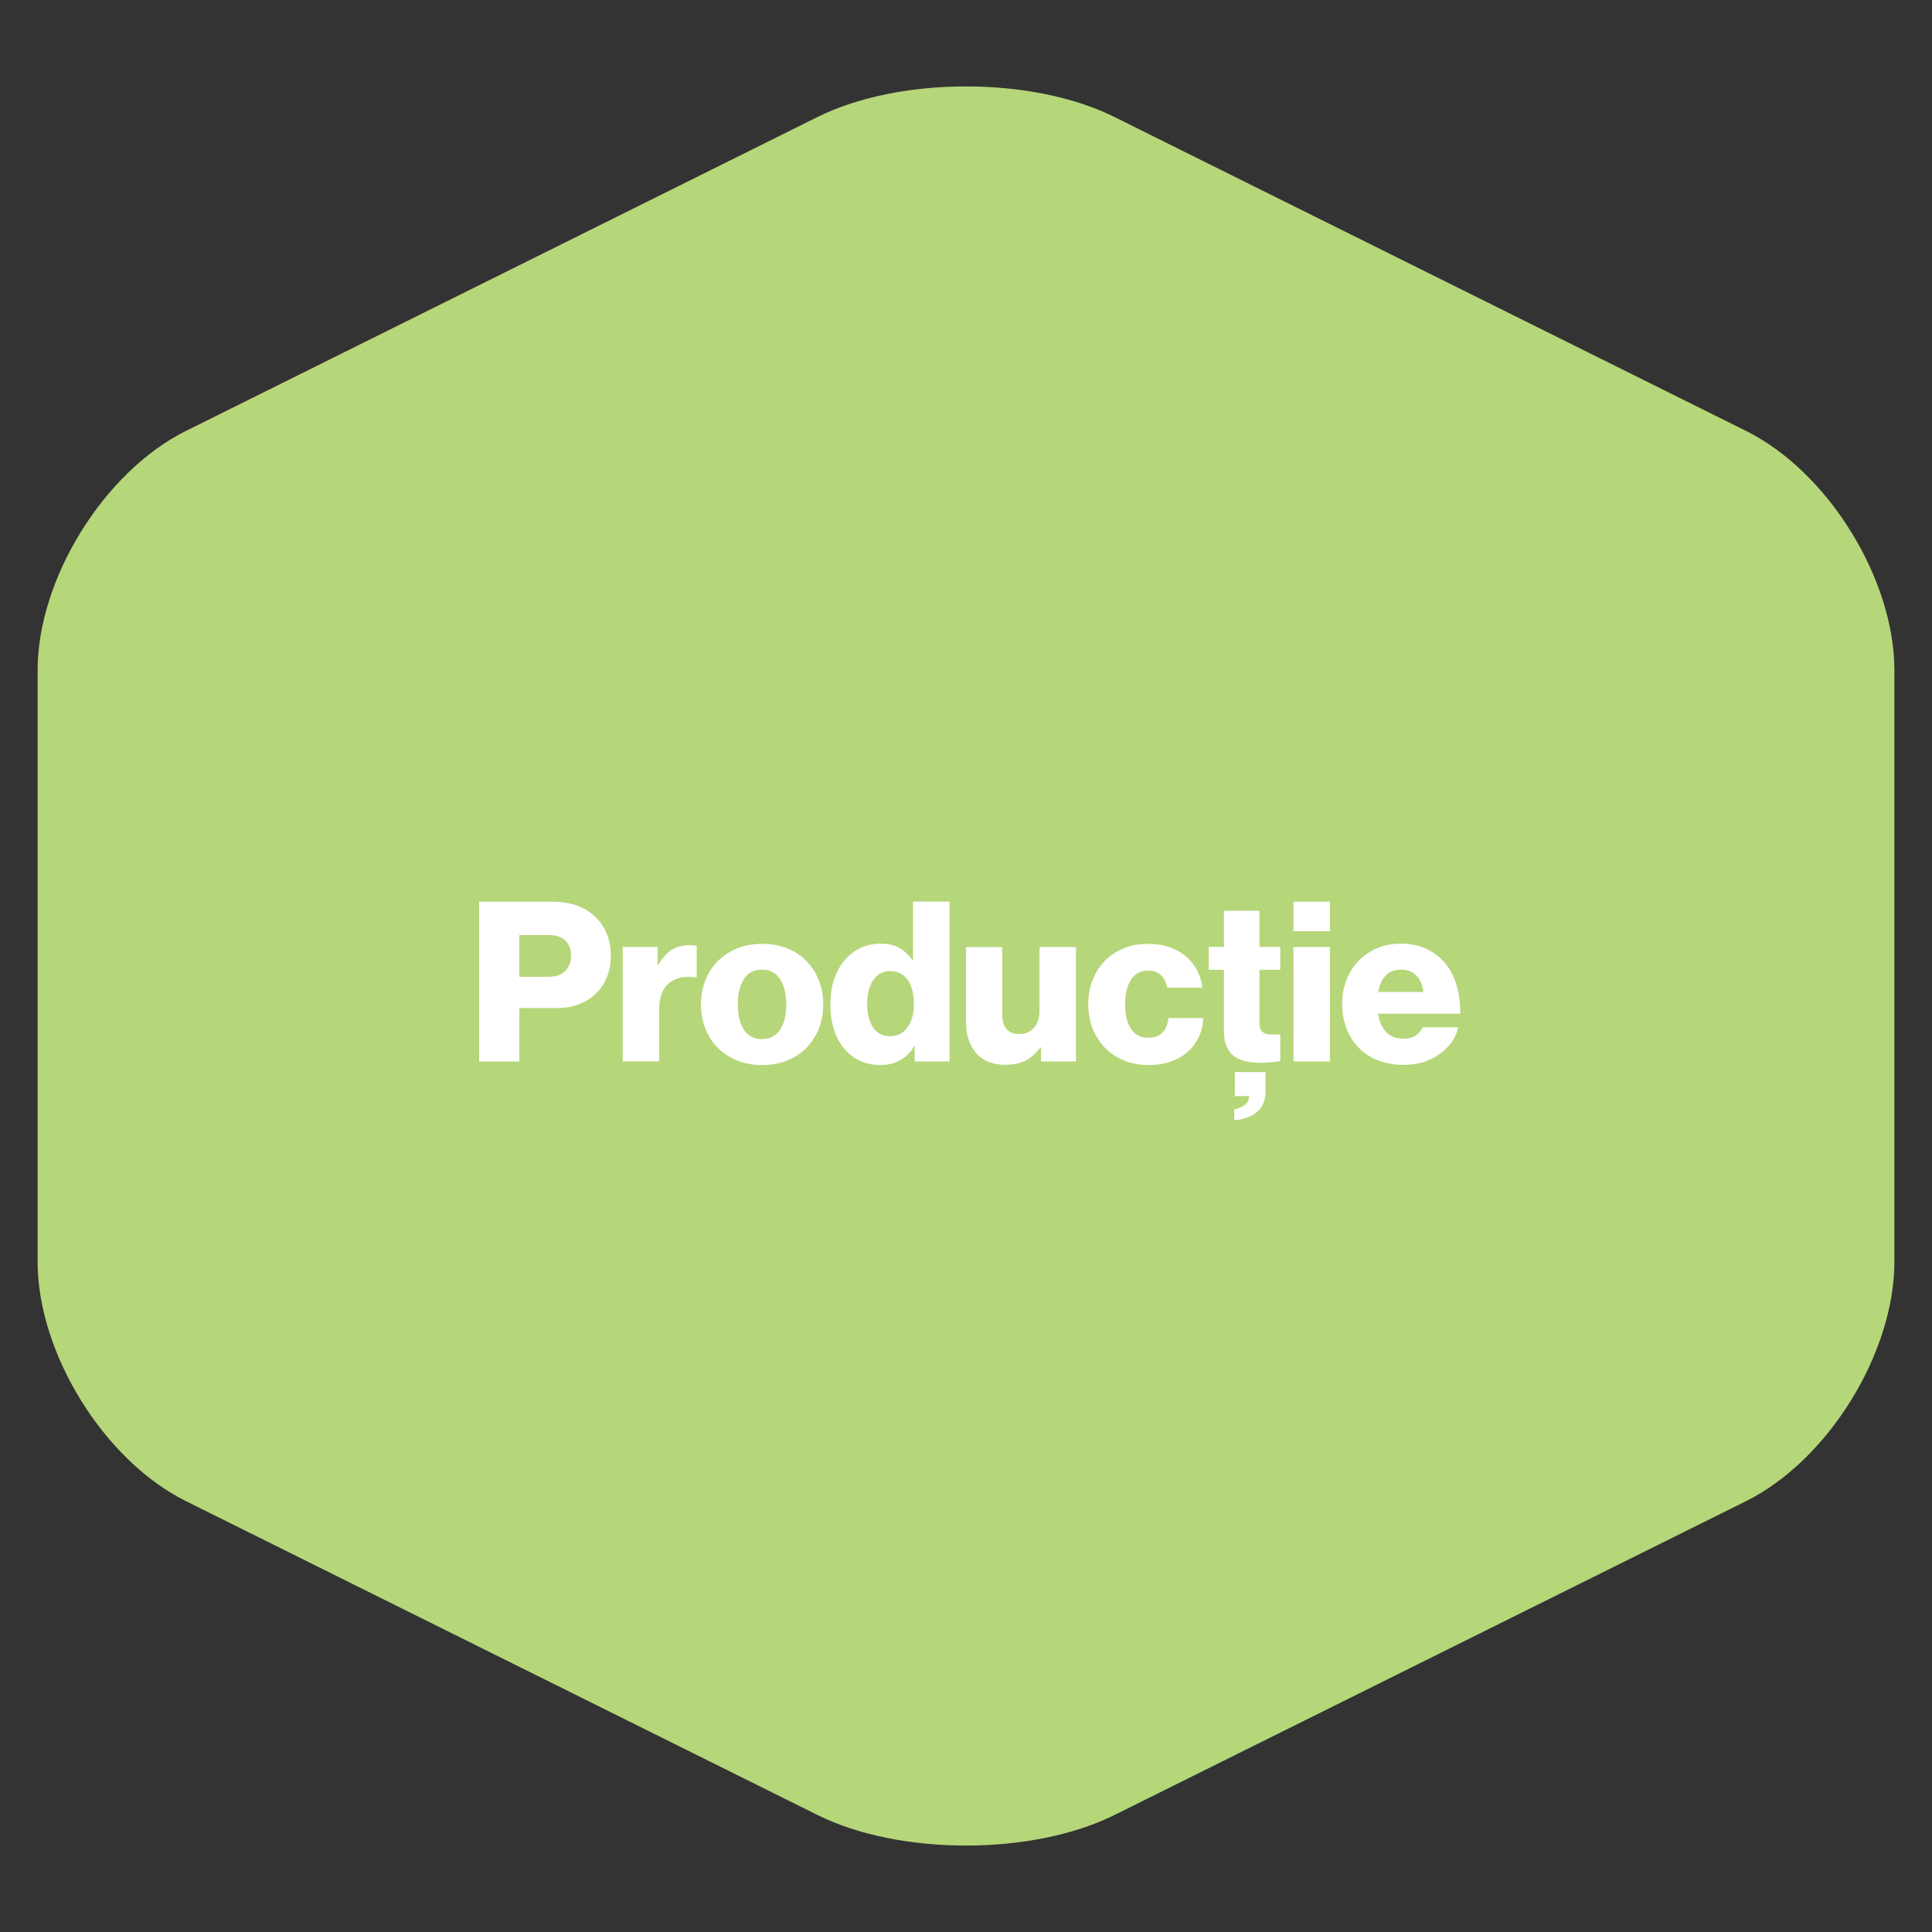 <?xml version="1.0" encoding="UTF-8"?>
<svg xmlns="http://www.w3.org/2000/svg" id="RO" version="1.1" viewBox="0 0 300 300">
  <rect x="0" y="0" width="300" height="300" fill="#333333" stroke="none"/>
  <defs>
    <style>
      .st0 {
        fill: #b6d67a;
      }

      .st1 {
        isolation: isolate;
      }

      .st2 {
        fill: #fff;
      }
    </style>
  </defs>
  <g id="Produktion">
    <path class="st0" d="M28.88,66.91c-12.72,6.32-23.04,22.97-23.04,37.18v91.83c0,14.21,10.31,30.86,23.04,37.18l98.08,48.74c12.72,6.32,33.35,6.32,46.08,0l98.08-48.74c12.72-6.32,23.04-22.97,23.04-37.18v-91.83c0-14.21-10.31-30.86-23.04-37.18l-98.08-48.75c-12.72-6.32-33.35-6.32-46.08,0L28.88,66.91h0Z"></path>
    <g class="st1">
      <path class="st2" d="M74.4,140.01h11.18c1.53,0,2.85.2,3.96.59s2.05.96,2.81,1.7c.81.74,1.43,1.63,1.86,2.67.43,1.04.64,2.19.64,3.44,0,1.18-.2,2.27-.59,3.26-.39,1-.95,1.85-1.68,2.57-.73.72-1.61,1.28-2.66,1.68-1.04.41-2.2.61-3.47.61h-5.8v8.3h-6.25v-24.82ZM85.2,151.67c1.11,0,1.97-.3,2.57-.9.6-.6.9-1.4.9-2.39s-.3-1.78-.9-2.34c-.6-.57-1.46-.85-2.57-.85h-4.55v6.49h4.55Z"></path>
      <path class="st2" d="M96.69,147.05h5.42v2.78h.1c.62-1.06,1.32-1.84,2.08-2.33s1.69-.73,2.78-.73c.53,0,.9.05,1.11.14v4.86h-.14c-1.74-.25-3.12.04-4.15.88-1.03.84-1.54,2.24-1.54,4.18v7.98h-5.66v-17.77Z"></path>
      <path class="st2" d="M118.35,165.38c-1.44,0-2.74-.24-3.9-.71-1.17-.47-2.17-1.13-3-1.98s-1.48-1.84-1.93-2.99-.68-2.39-.68-3.73.23-2.59.68-3.73,1.09-2.14,1.93-2.99,1.83-1.5,3-1.98c1.17-.47,2.47-.71,3.9-.71s2.74.24,3.9.71c1.17.47,2.16,1.13,2.99,1.98.82.84,1.46,1.84,1.91,2.99s.68,2.39.68,3.73-.23,2.58-.68,3.73-1.09,2.14-1.91,2.99c-.82.84-1.82,1.5-2.99,1.98-1.17.47-2.47.71-3.9.71ZM118.31,161.35c1.25,0,2.19-.49,2.83-1.48.64-.98.95-2.29.95-3.9s-.32-2.93-.95-3.92c-.64-.99-1.58-1.49-2.83-1.49s-2.19.5-2.81,1.49c-.62,1-.94,2.3-.94,3.92s.31,2.92.94,3.9c.62.98,1.56,1.48,2.81,1.48Z"></path>
      <path class="st2" d="M136.71,165.38c-1.13,0-2.18-.21-3.12-.64-.95-.43-1.77-1.05-2.46-1.86-.7-.81-1.23-1.8-1.62-2.97-.38-1.17-.57-2.49-.57-3.97,0-1.39.19-2.66.57-3.82.38-1.16.91-2.15,1.6-2.97.68-.82,1.5-1.46,2.45-1.93.95-.46,2-.69,3.16-.69,1.25,0,2.26.24,3.02.71.76.47,1.41,1.08,1.94,1.82h.1v-9.06h5.66v24.82h-5.41v-2.39h-.07c-.53.93-1.24,1.65-2.13,2.17-.89.52-1.93.78-3.11.78ZM138.16,160.9c1.18,0,2.1-.46,2.76-1.39.66-.93.99-2.12.99-3.58,0-.74-.08-1.43-.23-2.07-.15-.64-.38-1.18-.69-1.63s-.7-.8-1.15-1.06-.99-.38-1.61-.38c-1.13,0-2.01.47-2.64,1.41s-.94,2.16-.94,3.66.31,2.78.92,3.68c.61.9,1.48,1.35,2.59,1.35Z"></path>
      <path class="st2" d="M156.25,165.35c-2.06,0-3.62-.61-4.67-1.82-1.05-1.21-1.58-2.82-1.58-4.81v-11.66h5.62v10.48c0,.97.22,1.72.66,2.24.44.52,1.11.78,2.01.78.97,0,1.73-.33,2.29-.99.56-.66.83-1.52.83-2.59v-9.93h5.66v17.77h-5.42v-2.19h-.1c-.65.88-1.38,1.55-2.2,2.01-.82.46-1.86.69-3.11.69Z"></path>
      <path class="st2" d="M178.43,165.38c-1.44,0-2.73-.24-3.89-.71s-2.15-1.13-2.97-1.98-1.46-1.84-1.91-2.99c-.45-1.15-.68-2.39-.68-3.73s.22-2.59.66-3.73c.44-1.15,1.06-2.14,1.87-2.99.81-.84,1.79-1.5,2.93-1.98,1.15-.47,2.42-.71,3.84-.71,1.2,0,2.3.17,3.28.5.98.34,1.83.8,2.55,1.41.72.6,1.3,1.32,1.74,2.15s.73,1.75.87,2.74h-5.45c-.19-.81-.51-1.45-.99-1.93-.47-.47-1.12-.71-1.93-.71-1.23,0-2.14.47-2.74,1.41-.6.94-.9,2.22-.9,3.84s.3,2.86.9,3.78c.6.93,1.51,1.39,2.74,1.39,1.8,0,2.83-1.02,3.09-3.05h5.42c-.05,1.02-.27,1.97-.68,2.86-.41.89-.97,1.67-1.7,2.33-.73.66-1.61,1.17-2.64,1.54-1.03.37-2.17.56-3.42.56Z"></path>
      <path class="st2" d="M195.71,165.03c-.83,0-1.59-.08-2.27-.23-.68-.15-1.28-.41-1.79-.78-.51-.37-.9-.87-1.18-1.51-.28-.64-.42-1.43-.42-2.38v-9.55h-2.36v-3.54h2.36v-5.62h5.52v5.62h3.23v3.54h-3.23v8.33c0,.69.18,1.16.54,1.39.36.23.84.35,1.44.35.25,0,.5,0,.73-.02.23-.01.4-.02.52-.02v4.13c-.25.07-.64.13-1.16.19-.52.06-1.16.09-1.93.09ZM191.65,172.29c.6-.14,1.13-.37,1.6-.69.46-.32.69-.79.69-1.39h-2.19v-3.75h4.76v3.02c0,.74-.13,1.38-.38,1.93-.25.54-.61,1-1.06,1.35-.45.36-.97.64-1.56.83-.59.2-1.21.32-1.86.36v-1.67Z"></path>
      <path class="st2" d="M200.85,140.01h5.66v4.58h-5.66v-4.58ZM200.85,147.05h5.66v17.77h-5.66v-17.77Z"></path>
      <path class="st2" d="M217.89,165.35c-1.46,0-2.78-.24-3.96-.71-1.18-.47-2.18-1.13-2.98-1.98-.81-.84-1.44-1.85-1.88-3-.44-1.16-.66-2.41-.66-3.75s.22-2.55.66-3.7,1.06-2.14,1.88-2.99c.81-.84,1.77-1.5,2.88-1.98,1.11-.47,2.35-.71,3.71-.71,1.27,0,2.41.2,3.42.59,1.01.39,1.89.94,2.66,1.63,1.06.97,1.86,2.2,2.38,3.7s.77,3.14.75,4.95h-12.77c.18,1.2.6,2.15,1.25,2.85.65.69,1.56,1.04,2.74,1.04.74,0,1.35-.16,1.84-.47.49-.31.86-.75,1.11-1.3h5.52c-.19.81-.53,1.58-1.04,2.31-.51.73-1.16,1.36-1.94,1.89-.74.53-1.57.94-2.48,1.21-.91.28-1.94.42-3.07.42ZM221.02,154.03c-.12-1.06-.47-1.91-1.08-2.53-.6-.62-1.37-.94-2.29-.94-1.09,0-1.92.31-2.5.94-.58.62-.96,1.47-1.15,2.53h7.01Z"></path>
    </g>
  </g>
</svg>
